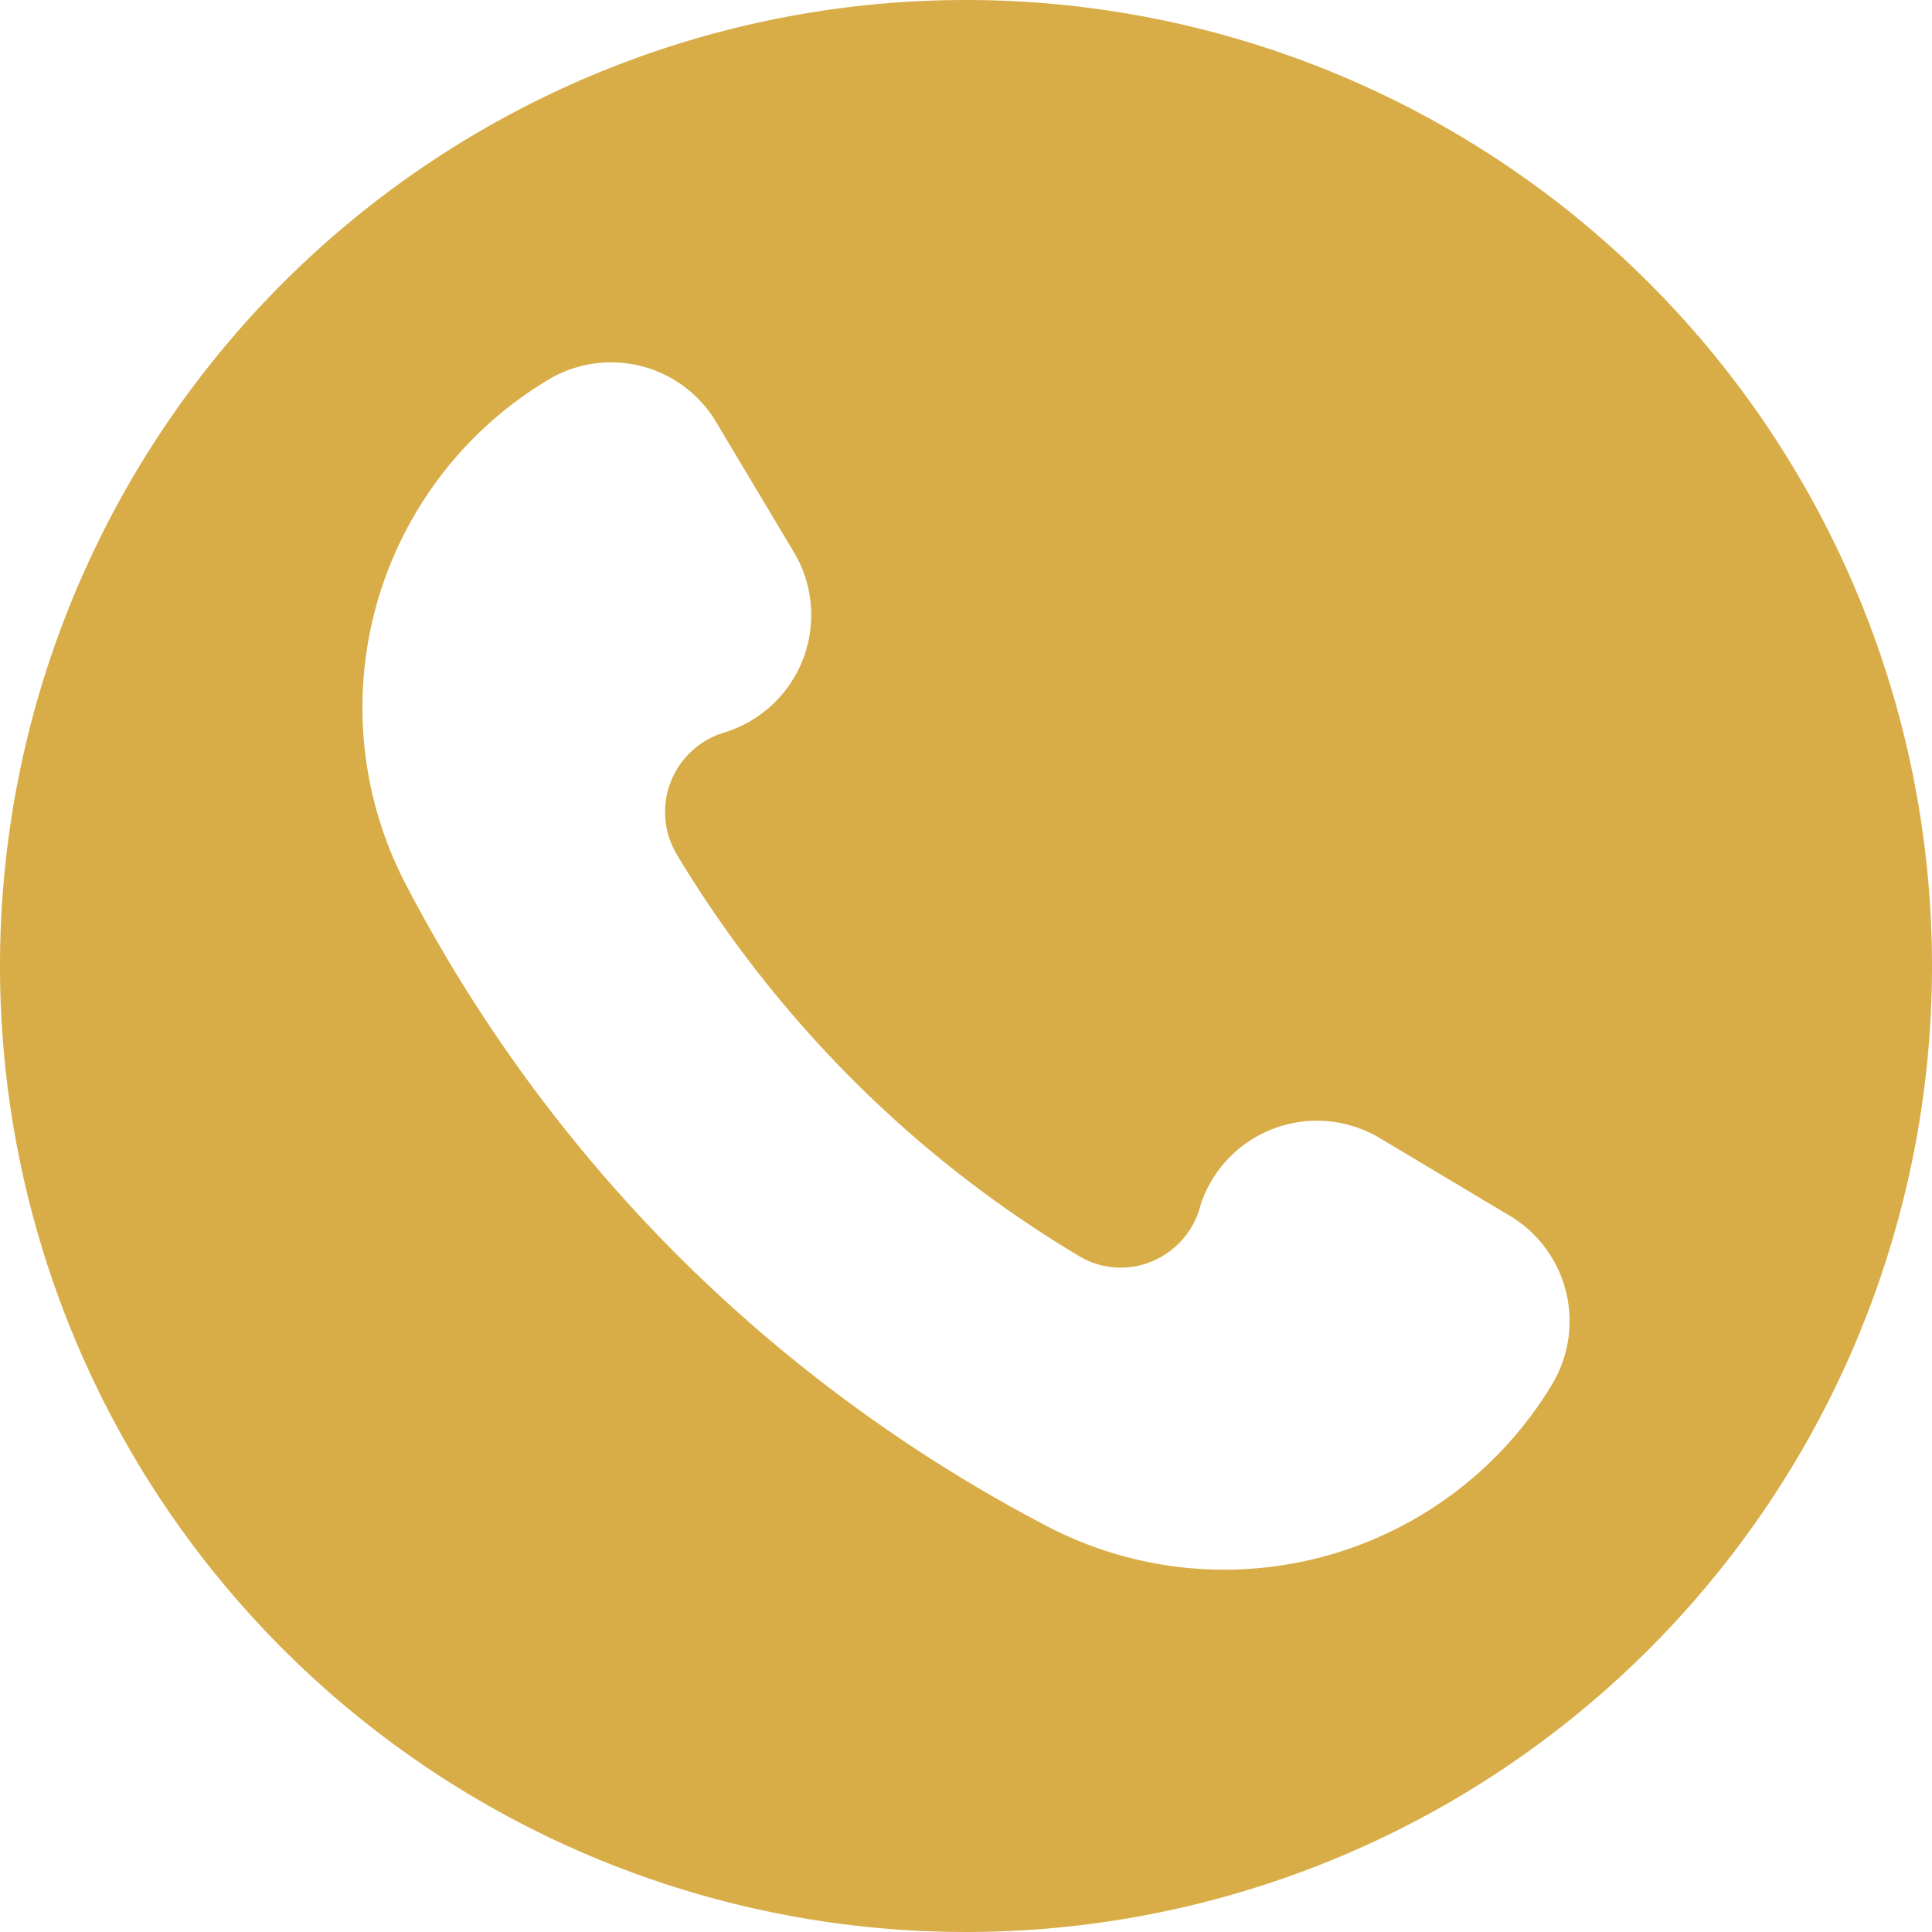 <?xml version="1.0" encoding="UTF-8" standalone="no"?><svg xmlns="http://www.w3.org/2000/svg" xmlns:xlink="http://www.w3.org/1999/xlink" data-name="Circular Glyph" fill="#d8ad47" height="64" preserveAspectRatio="xMidYMid meet" version="1" viewBox="0.0 0.0 64.0 64.0" width="64" zoomAndPan="magnify"><g id="change1_1"><path d="M32,0A32,32,0,1,0,64,32,32.004,32.004,0,0,0,32,0ZM51.42,45.85a12.678,12.678,0,0,1-16.75,4.7,50.321,50.321,0,0,1-12.24-8.98,50.175,50.175,0,0,1-8.99-12.28,12.658,12.658,0,0,1,4.72-16.71,4.049,4.049,0,0,1,5.55,1.38l2.6,4.35a4.068,4.068,0,0,1-2.3,5.95,2.748,2.748,0,0,0-1.6,4.03,39.014,39.014,0,0,0,5.83,7.47,38.496,38.496,0,0,0,7.49,5.84,2.681,2.681,0,0,0,2.34.22,2.743,2.743,0,0,0,1.71-1.94,4.061,4.061,0,0,1,5.91-2.19l4.35,2.6A4.067,4.067,0,0,1,51.42,45.85Z"/></g></svg>